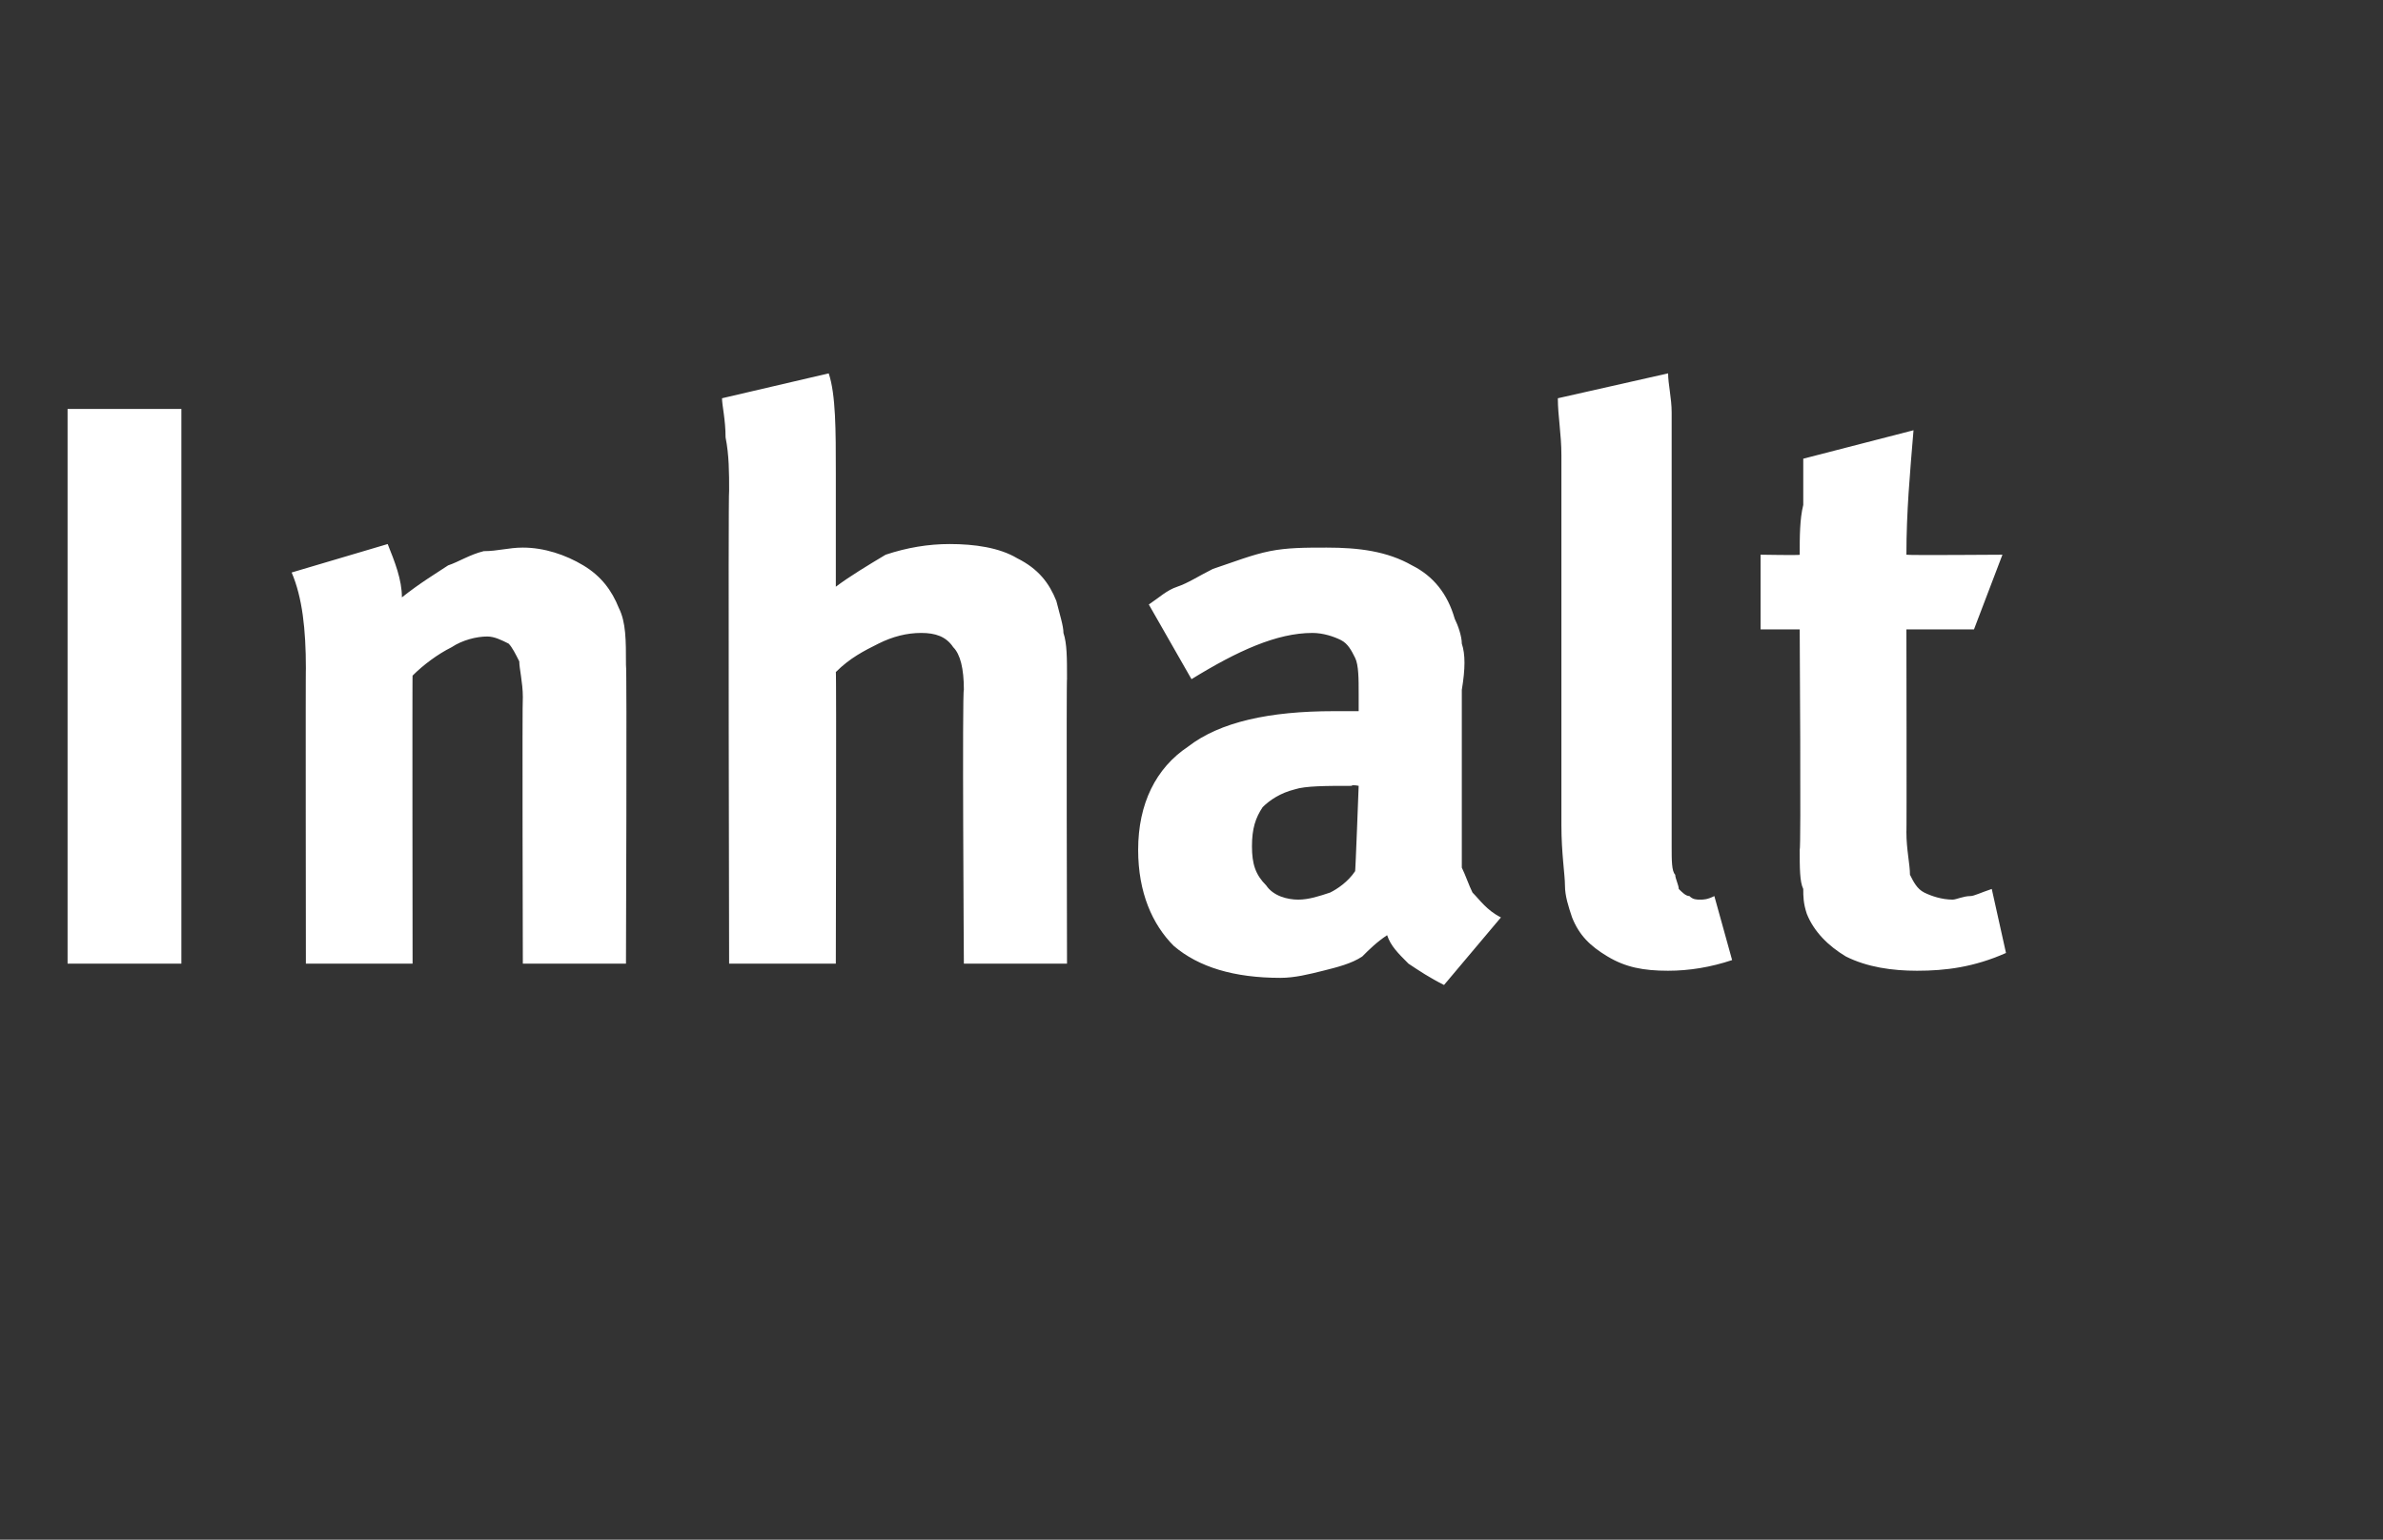 <?xml version="1.0" standalone="no"?><!DOCTYPE svg PUBLIC "-//W3C//DTD SVG 1.1//EN" "http://www.w3.org/Graphics/SVG/1.1/DTD/svg11.dtd"><svg xmlns="http://www.w3.org/2000/svg" version="1.1" width="67px" height="43.3px" viewBox="0 -10 67 43.3" style="top:-10px"><rect x="0" y="-10" width="67" height="43.3" fill="#333333" stroke="none"/><desc>Inhalt</desc><defs/><g id="Polygon174198"><path d="m5.1 17.1l-3.2 0l0-15.6l3.2 0l0 15.6zm3.5-8.3c0-1.1-.1-2-.4-2.7c0 0 2.7-.8 2.7-.8c.2.5.4 1 .4 1.5c.5-.4 1-.7 1.3-.9c.3-.1.6-.3 1-.4c.4 0 .7-.1 1.1-.1c.6 0 1.2.2 1.7.5c.5.3.8.7 1 1.2c.2.4.2.9.2 1.6c.03 0 0 8.4 0 8.4l-2.9 0c0 0-.02-7.48 0-7.5c0-.4-.1-.8-.1-1c-.1-.2-.2-.4-.3-.5c-.2-.1-.4-.2-.6-.2c-.3 0-.7.1-1 .3c-.4.2-.8.5-1.1.8c-.01-.03 0 8.1 0 8.1l-3 0c0 0-.01-8.33 0-8.3zm11.9-5c0-.5 0-1-.1-1.5c0-.5-.1-.9-.1-1.1c0 0 3-.7 3-.7c.2.6.2 1.6.2 2.8c0 0 0 2.3 0 2.3c0 .2 0 .4 0 .6c0 .1 0 .3 0 .3c.4-.3.9-.6 1.4-.9c.6-.2 1.2-.3 1.8-.3c.7 0 1.4.1 1.9.4c.6.3.9.7 1.1 1.2c.1.4.2.7.2.9c.1.3.1.7.1 1.3c-.02-.04 0 8 0 8l-2.9 0c0 0-.05-7.72 0-7.7c0-.6-.1-1-.3-1.2c-.2-.3-.5-.4-.9-.4c-.4 0-.8.1-1.2.3c-.4.2-.8.4-1.2.8c.02-.04 0 8.2 0 8.2l-3 0c0 0-.03-13.27 0-13.3zm20.1 13.9c-.4-.2-.7-.4-1-.6c-.3-.3-.5-.5-.6-.8c-.3.2-.5.4-.7.6c-.3.2-.7.3-1.1.4c-.4.1-.8.2-1.2.2c-1.3 0-2.3-.3-3-.9c-.6-.6-1-1.5-1-2.7c0-1.3.5-2.3 1.4-2.9c.9-.7 2.3-1 4.1-1c.3 0 .5 0 .7 0c0 0 0-.5 0-.5c0-.4 0-.8-.1-1c-.1-.2-.2-.4-.4-.5c-.2-.1-.5-.2-.8-.2c-1 0-2.1.5-3.4 1.3c0 0-1.2-2.1-1.2-2.1c.3-.2.5-.4.8-.5c.3-.1.6-.3 1-.5c.6-.2 1.1-.4 1.6-.5c.5-.1 1-.1 1.6-.1c.9 0 1.7.1 2.4.5c.6.3 1 .8 1.2 1.5c.1.2.2.5.2.7c.1.3.1.7 0 1.3c0 0 0 3.9 0 3.9c0 .4 0 .8 0 1.1c.1.2.2.5.3.7c.2.2.4.5.8.7c0 0-1.6 1.9-1.6 1.9zm-4.1-2.4c.3 0 .6-.1.9-.2c.2-.1.5-.3.7-.6c.01.02.1-2.4.1-2.4c0 0-.18-.04-.2 0c-.7 0-1.3 0-1.6.1c-.4.1-.7.3-.9.5c-.2.3-.3.6-.3 1.1c0 .5.1.8.4 1.1c.2.3.6.4.9.4c0 0 0 0 0 0zm10.4 2c-.7 0-1.2-.1-1.7-.4c-.5-.3-.8-.6-1-1.1c-.1-.3-.2-.6-.2-.9c0-.3-.1-.9-.1-1.7c0 0 0-8.5 0-8.5c0-.8 0-1.4 0-1.9c0-.6-.1-1.1-.1-1.6c0 0 3.1-.7 3.1-.7c0 .3.1.7.1 1.1c0 .5 0 1.1 0 1.9c0 0 0 8.9 0 8.9c0 .6 0 1.1 0 1.4c0 .4 0 .7.1.8c0 .1.1.3.1.4c.1.1.2.2.3.2c.1.1.2.1.3.1c.1 0 .2 0 .4-.1c0 0 .5 1.8.5 1.8c-.6.2-1.2.3-1.8.3c0 0 0 0 0 0zm7 0c-.7 0-1.4-.1-2-.4c-.5-.3-.9-.7-1.1-1.2c-.1-.3-.1-.5-.1-.7c-.1-.2-.1-.6-.1-1.1c.04 0 0-6.2 0-6.2l-1.1 0l0-2.1c0 0 1.14.02 1.1 0c0-.5 0-1 .1-1.4c0-.5 0-.9 0-1.3c0 0 3.1-.8 3.1-.8c-.1 1.2-.2 2.3-.2 3.5c.01.02 2.7 0 2.7 0l-.8 2.1l-1.9 0c0 0 .01 5.73 0 5.7c0 .5.1.9.1 1.2c.1.2.2.4.4.5c.2.1.5.2.8.2c.1 0 .3-.1.5-.1c.1 0 .3-.1.6-.2c0 0 .4 1.8.4 1.8c-.9.4-1.7.5-2.5.5c0 0 0 0 0 0z" stroke="none" fill="#fff"/></g></svg>